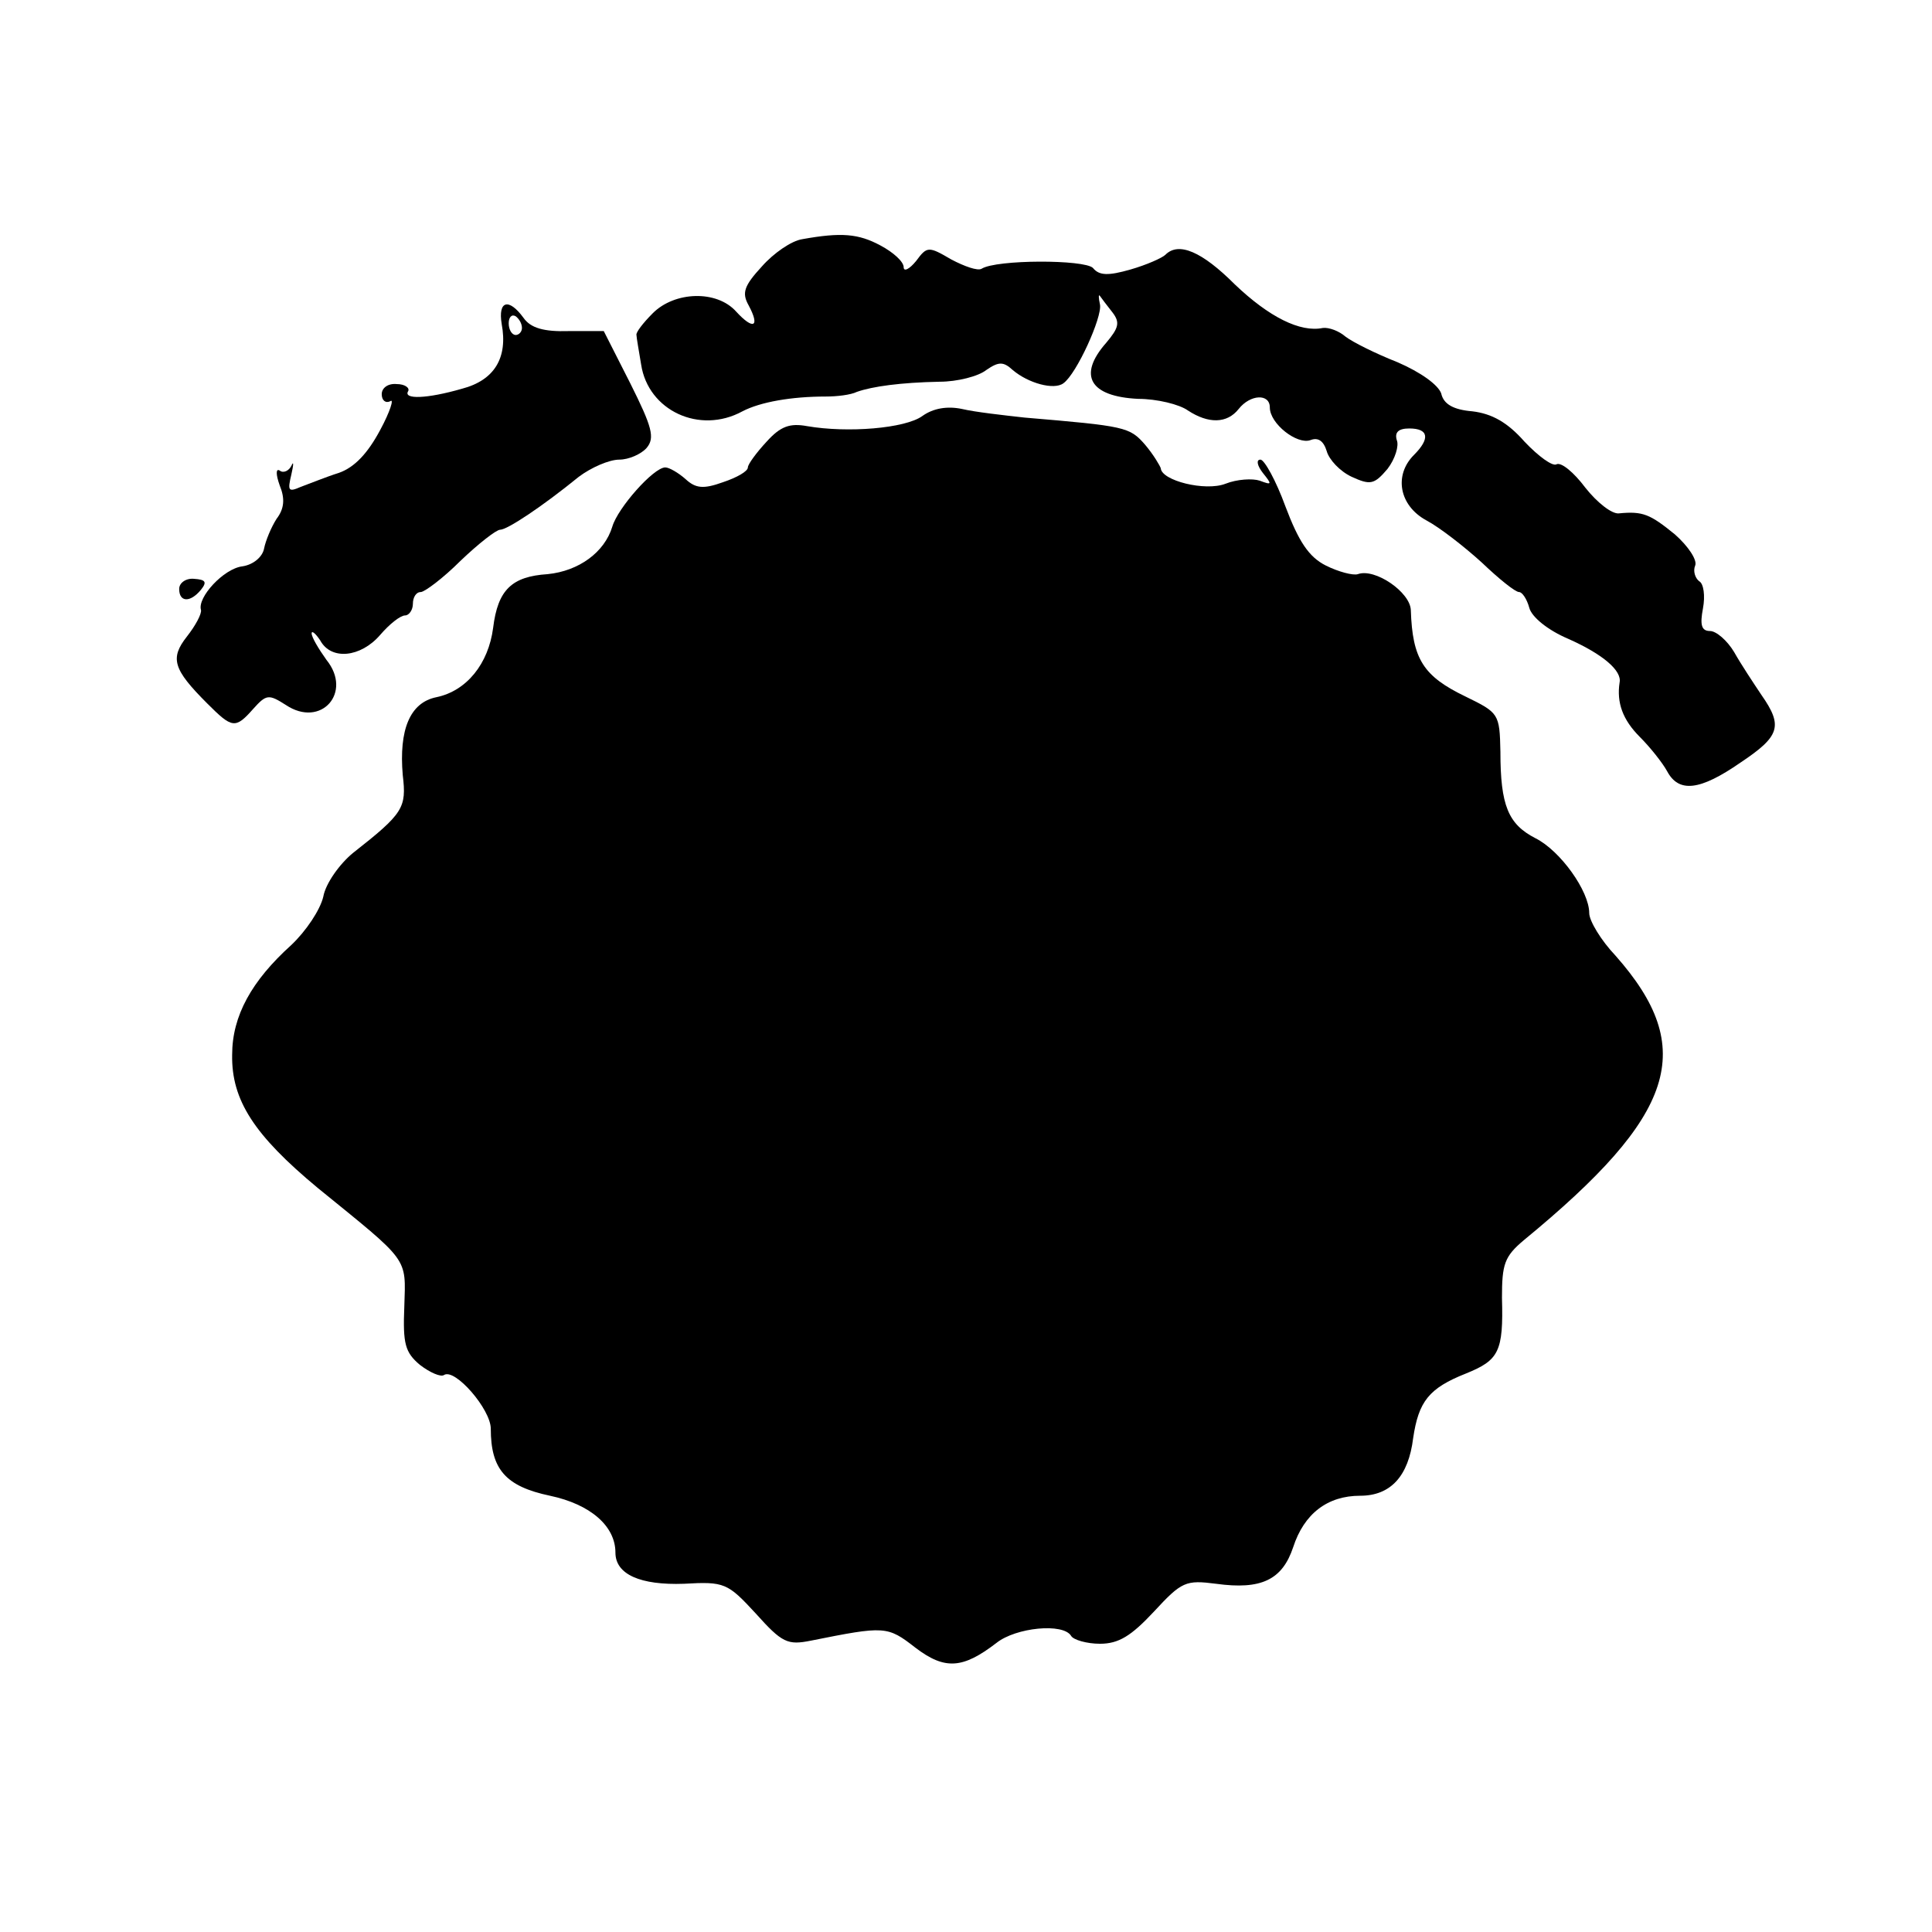 <?xml version="1.0" standalone="no"?>
<!DOCTYPE svg PUBLIC "-//W3C//DTD SVG 20010904//EN"
 "http://www.w3.org/TR/2001/REC-SVG-20010904/DTD/svg10.dtd">
<svg version="1.0" xmlns="http://www.w3.org/2000/svg"
 width="248pt" height="248pt" viewBox="0 0 248 248"
 preserveAspectRatio="xMidYMid meet">
<g transform="translate(0,248) scale(0.1,-0.1)"
fill="#000000" stroke="none">
<path d="M1030 2173 c-14 -2 -37 -18 -52 -35 -23 -25 -26 -34 -17 -50 15 -28
6 -32 -16 -8 -25 28 -79 26 -107 -2 -13 -13 -22 -25 -21 -28 0 -3 3 -20 6 -38
9 -59 75 -90 130 -60 23 12 63 19 107 19 14 0 32 2 40 6 20 7 56 12 106 13 23
0 50 7 60 15 16 11 22 11 34 0 20 -17 53 -26 65 -17 17 12 50 85 47 101 -2 9
-2 14 0 11 2 -3 9 -12 16 -21 10 -13 8 -20 -8 -39 -37 -42 -21 -69 41 -72 24
0 53 -7 64 -15 26 -17 50 -17 65 2 15 19 40 20 40 2 0 -21 35 -48 52 -42 10 4
17 -1 21 -14 3 -11 17 -26 32 -33 24 -11 29 -10 46 10 10 13 15 30 12 37 -3
10 2 15 16 15 25 0 27 -13 6 -34 -26 -26 -19 -65 16 -84 17 -9 49 -34 71 -54
22 -21 43 -38 48 -38 4 0 10 -9 13 -20 3 -12 24 -29 50 -40 45 -20 69 -41 66
-56 -4 -26 4 -48 26 -70 13 -13 29 -33 35 -44 15 -28 42 -25 94 11 51 34 55
47 27 87 -10 15 -26 39 -35 55 -9 15 -23 27 -31 27 -11 0 -13 8 -9 29 3 16 1
32 -5 35 -5 4 -8 13 -5 20 3 7 -9 25 -26 40 -32 26 -41 30 -72 27 -9 -1 -28
14 -43 33 -15 20 -31 33 -37 30 -5 -3 -23 10 -41 29 -22 25 -42 36 -67 39 -24
2 -37 9 -40 23 -4 11 -26 27 -56 40 -28 11 -58 26 -67 33 -8 7 -21 12 -29 11
-29 -6 -69 14 -113 56 -42 42 -72 55 -89 38 -4 -4 -24 -13 -45 -19 -28 -8 -40
-8 -48 2 -11 11 -124 11 -143 -1 -5 -3 -22 3 -39 12 -29 17 -31 17 -45 -2 -9
-11 -16 -14 -16 -8 0 7 -13 19 -30 28 -28 15 -50 17 -100 8z"/>
<path d="M644 2064 c8 -43 -9 -72 -51 -83 -45 -13 -76 -14 -69 -3 2 4 -4 9
-15 9 -11 1 -19 -5 -19 -13 0 -8 5 -12 11 -9 5 4 0 -13 -13 -37 -16 -30 -33
-48 -53 -55 -16 -5 -38 -14 -49 -18 -16 -7 -17 -5 -12 16 3 13 3 18 0 11 -3
-6 -10 -10 -15 -6 -5 3 -5 -5 0 -19 7 -17 6 -30 -4 -43 -7 -11 -14 -28 -16
-38 -2 -11 -14 -21 -28 -23 -24 -3 -58 -40 -53 -56 1 -5 -7 -20 -18 -34 -22
-28 -18 -42 26 -86 32 -32 36 -33 59 -7 17 19 20 19 42 5 45 -30 86 16 52 58
-10 14 -19 29 -19 34 0 4 5 0 11 -9 14 -26 52 -22 77 7 12 14 26 25 32 25 5 0
10 7 10 15 0 8 4 15 10 15 5 0 29 18 51 40 23 22 46 40 51 40 9 0 53 29 101
68 16 12 39 22 52 22 12 0 28 7 35 15 11 13 7 27 -21 83 l-34 67 -45 0 c-32
-1 -49 4 -58 17 -19 26 -33 22 -28 -8z m26 -5 c0 -5 -4 -9 -8 -9 -5 0 -9 7 -9
15 0 8 4 12 9 9 4 -3 8 -9 8 -15z"/>
<path d="M1184 1946 c-22 -16 -96 -22 -148 -13 -22 4 -34 0 -52 -20 -13 -14
-24 -29 -24 -33 0 -5 -14 -13 -32 -19 -25 -9 -35 -8 -48 4 -9 8 -21 15 -26 15
-15 0 -61 -52 -68 -76 -10 -33 -43 -57 -83 -61 -46 -3 -64 -20 -70 -69 -6 -46
-34 -81 -73 -89 -34 -7 -48 -42 -43 -100 5 -42 1 -49 -64 -100 -17 -14 -35
-39 -38 -56 -4 -17 -22 -44 -41 -62 -51 -46 -76 -91 -76 -141 -1 -58 28 -103
110 -171 118 -96 113 -88 111 -152 -2 -48 1 -59 20 -75 13 -10 27 -16 31 -13
14 9 60 -44 60 -69 0 -52 19 -74 76 -86 52 -11 84 -39 84 -73 0 -28 32 -42 88
-40 52 3 56 1 92 -38 34 -38 41 -41 71 -35 95 19 98 19 134 -9 38 -29 61 -27
104 6 25 20 86 26 96 9 3 -5 20 -10 37 -10 24 0 40 10 69 41 36 39 41 41 80
36 58 -8 85 5 99 47 14 43 44 66 86 66 39 0 62 25 68 74 7 47 20 64 68 83 42
17 48 28 46 97 0 43 3 53 28 74 196 161 223 246 118 365 -19 20 -34 45 -34 55
0 28 -37 80 -69 96 -35 18 -45 42 -45 111 -1 49 -2 50 -45 71 -54 26 -68 48
-70 111 -1 23 -46 54 -68 46 -6 -2 -25 3 -41 11 -22 11 -35 31 -52 76 -12 33
-27 60 -32 60 -6 0 -4 -8 3 -17 12 -15 12 -16 -4 -10 -9 3 -29 2 -44 -4 -26
-10 -82 4 -83 20 -1 3 -9 17 -20 30 -20 23 -25 24 -155 35 -27 3 -63 7 -80 11
-19 4 -37 1 -51 -9z"/>
<path d="M230 1724 c0 -17 14 -18 28 -1 8 10 6 13 -9 14 -10 1 -19 -5 -19 -13z"/>
</g>
</svg>
